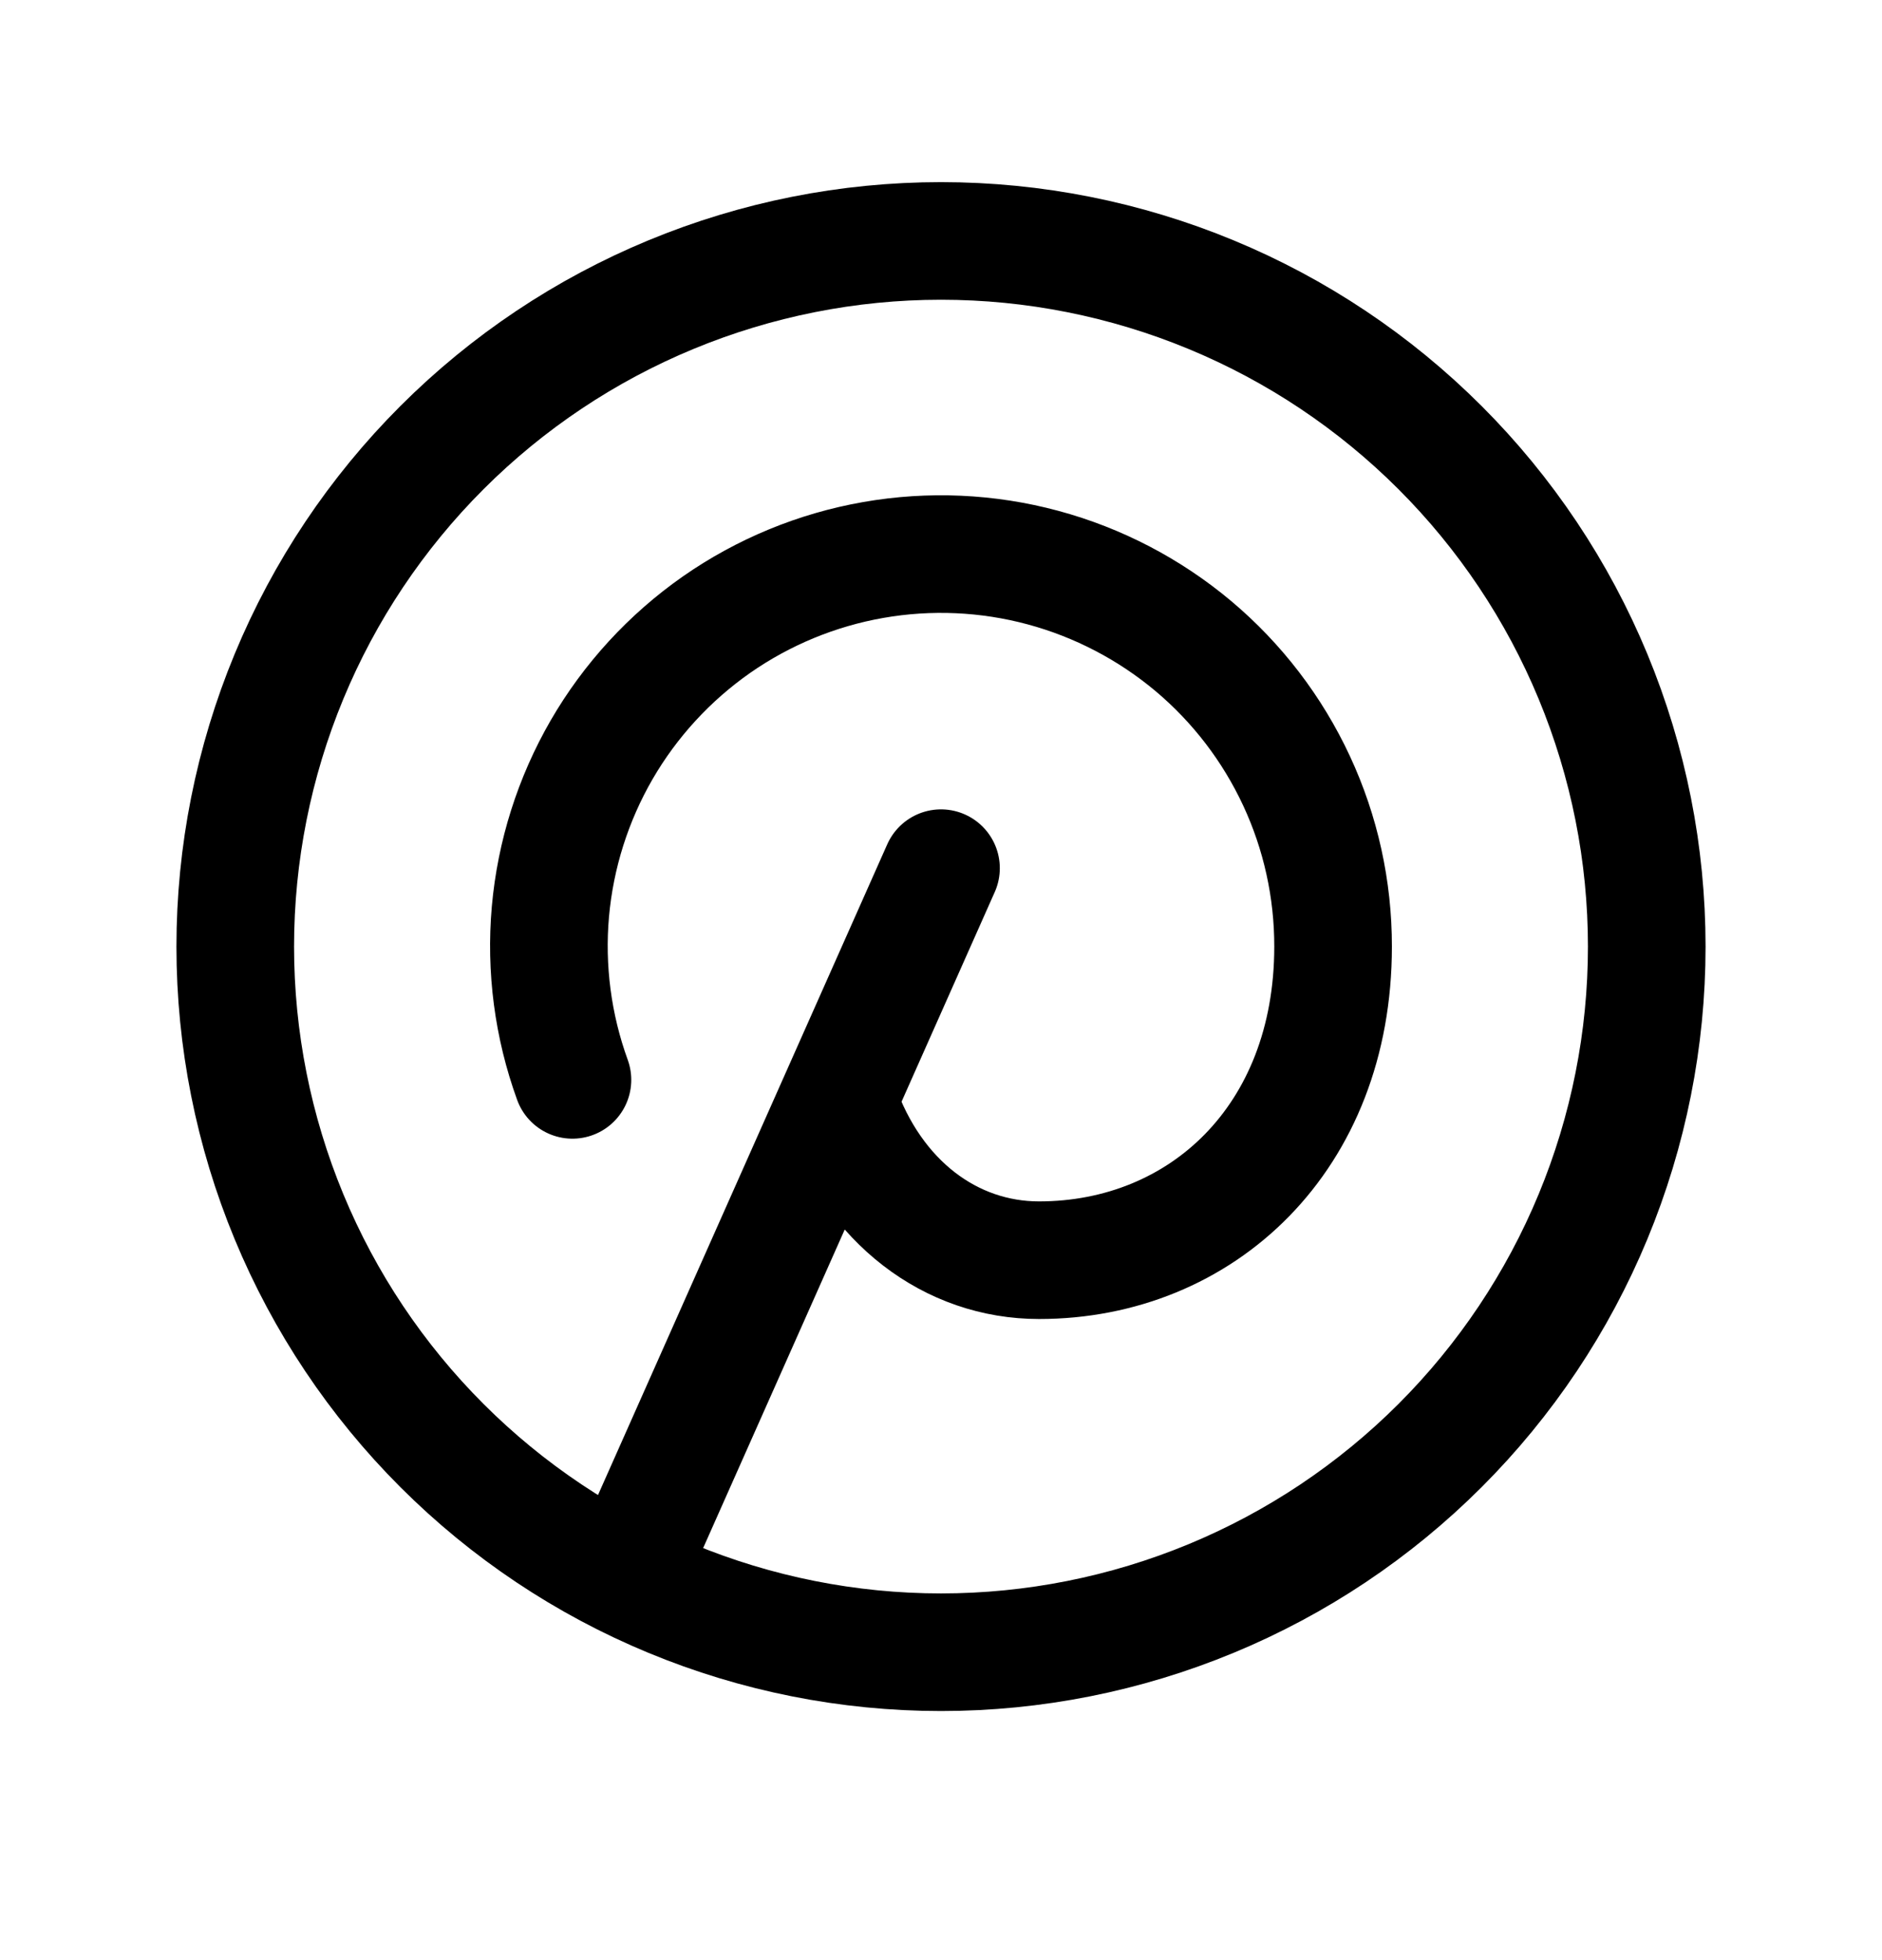 <svg width="24" height="25" viewBox="0 0 24 25" fill="none" xmlns="http://www.w3.org/2000/svg">
<path d="M8 20.073L12 11.073M10.7 14.073C11.137 15.336 12.13 16.073 13.25 16.073C15.321 16.073 17 14.519 17 12.073C17.001 11.343 16.842 10.621 16.534 9.959C16.226 9.297 15.777 8.71 15.218 8.24C14.659 7.771 14.004 7.429 13.299 7.239C12.594 7.049 11.856 7.016 11.137 7.142C10.418 7.268 9.735 7.55 9.136 7.968C8.538 8.387 8.038 8.931 7.672 9.563C7.307 10.195 7.084 10.899 7.019 11.627C6.955 12.354 7.051 13.087 7.3 13.773M3 12.073C3 13.255 3.233 14.425 3.685 15.517C4.137 16.609 4.8 17.601 5.636 18.437C6.472 19.273 7.464 19.936 8.556 20.388C9.648 20.84 10.818 21.073 12 21.073C13.182 21.073 14.352 20.84 15.444 20.388C16.536 19.936 17.528 19.273 18.364 18.437C19.2 17.601 19.863 16.609 20.315 15.517C20.767 14.425 21 13.255 21 12.073C21 10.891 20.767 9.721 20.315 8.629C19.863 7.537 19.2 6.545 18.364 5.709C17.528 4.873 16.536 4.21 15.444 3.758C14.352 3.306 13.182 3.073 12 3.073C10.818 3.073 9.648 3.306 8.556 3.758C7.464 4.21 6.472 4.873 5.636 5.709C4.8 6.545 4.137 7.537 3.685 8.629C3.233 9.721 3 10.891 3 12.073Z" stroke="black" stroke-width="1.5" stroke-linecap="round" stroke-linejoin="round"/>
</svg>
